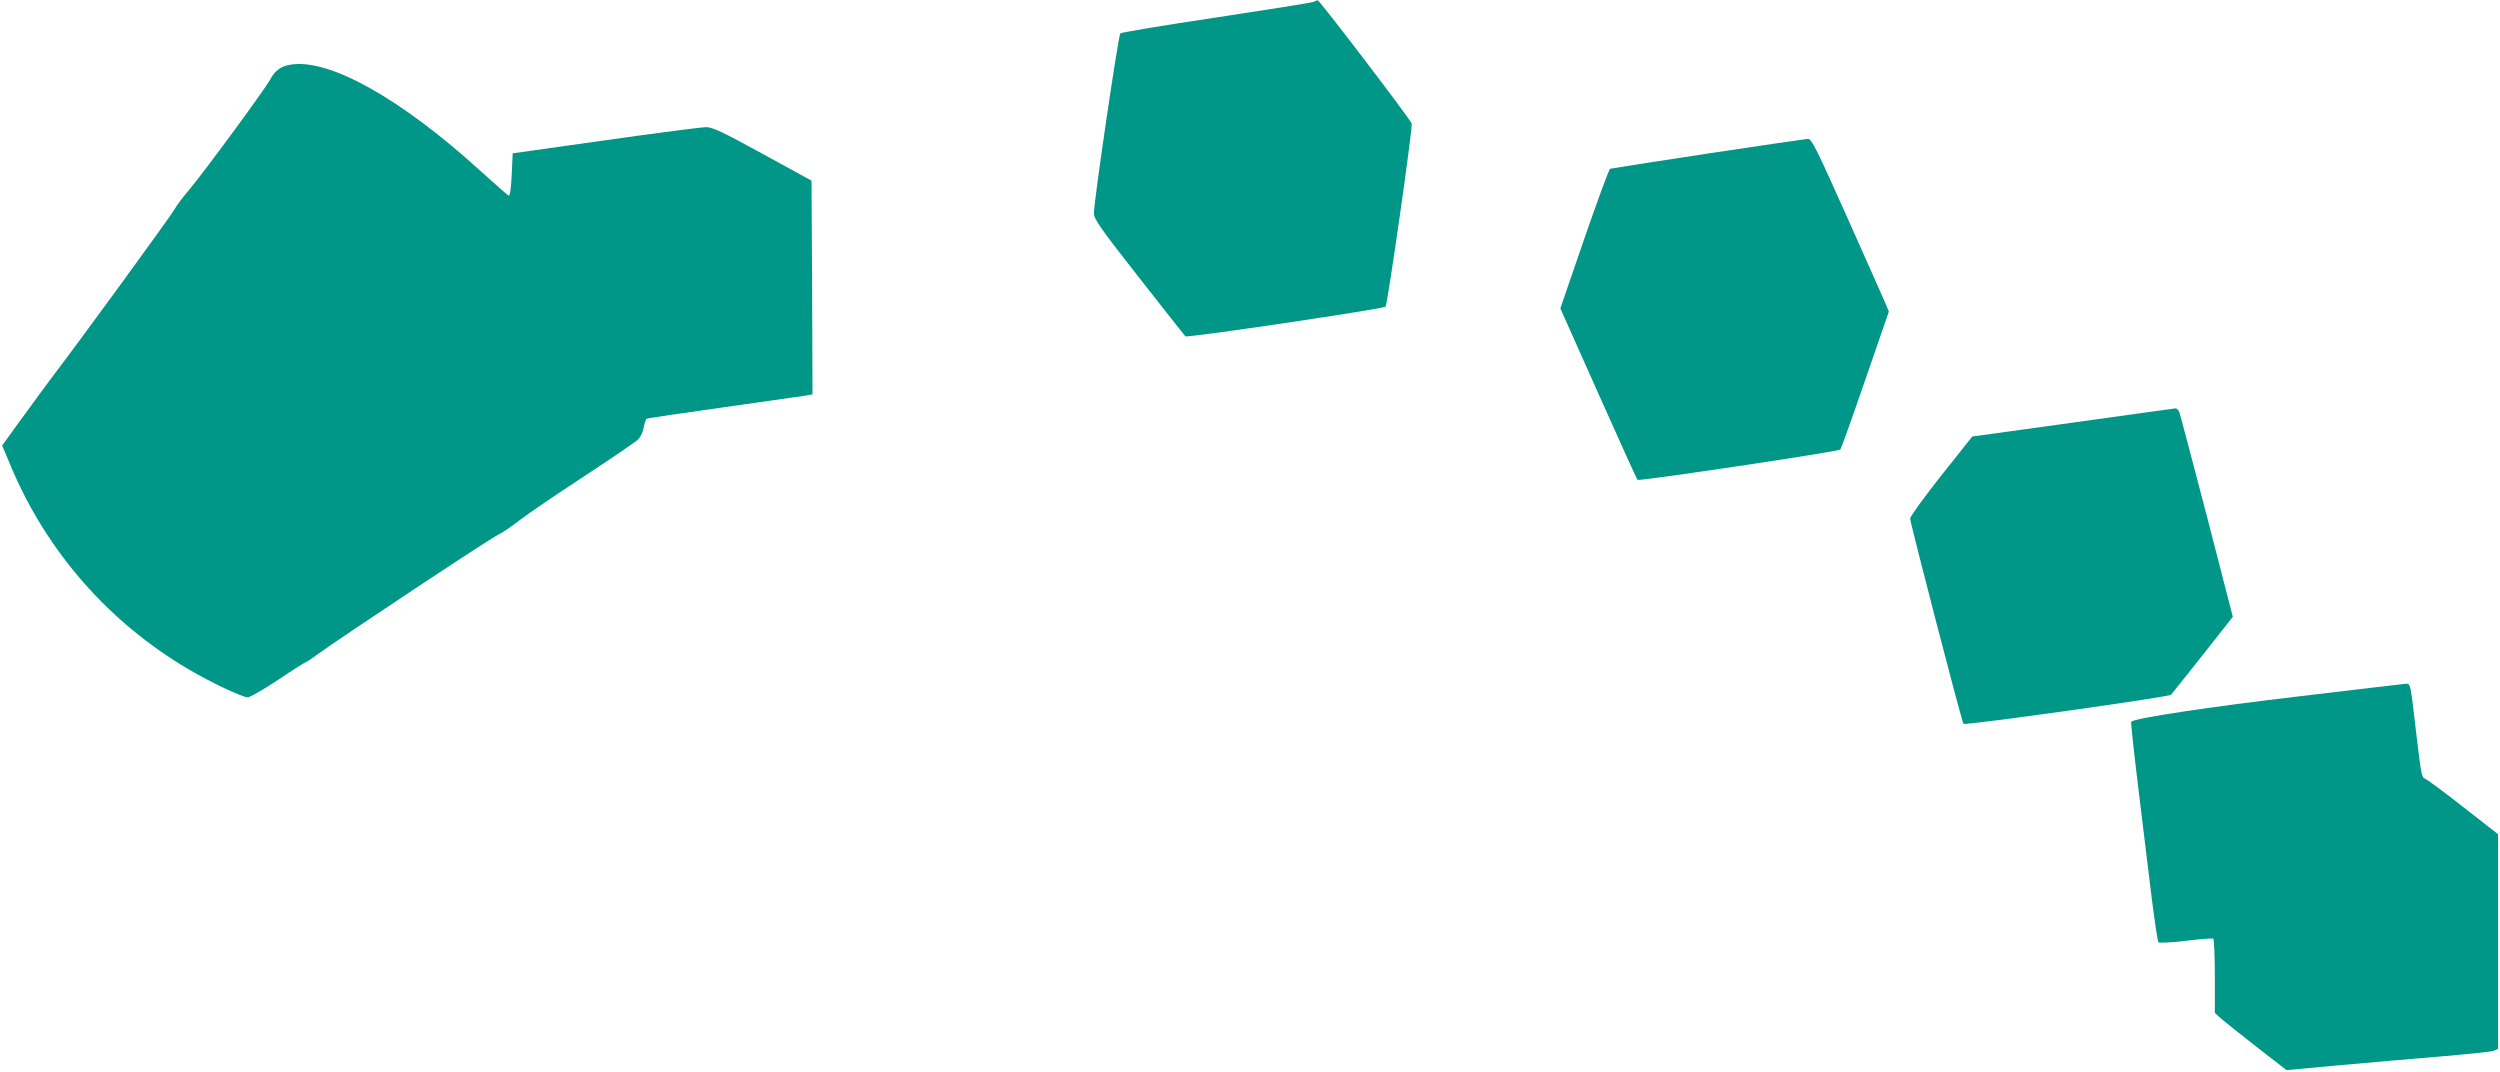 <?xml version="1.0" standalone="no"?>
<!DOCTYPE svg PUBLIC "-//W3C//DTD SVG 20010904//EN"
 "http://www.w3.org/TR/2001/REC-SVG-20010904/DTD/svg10.dtd">
<svg version="1.0" xmlns="http://www.w3.org/2000/svg"
 width="1280pt" height="549pt" viewBox="0 0 1280 549"
 preserveAspectRatio="xMidYMid meet">
<g transform="translate(0,549) scale(0.1,-0.1)"
fill="#009688" stroke="none">
<path d="M6724 5480 c-11 -4 -236 -40 -500 -80 -263 -39 -483 -76 -488 -81
-10 -9 -135 -858 -135 -919 -1 -31 28 -72 230 -330 127 -162 234 -298 238
-302 8 -9 1012 140 1025 152 10 9 138 905 134 937 -2 16 -475 636 -482 632 -1
0 -10 -4 -22 -9z"/>
<path d="M1488 5159 c-50 -8 -79 -29 -104 -75 -25 -48 -345 -483 -419 -570
-30 -35 -62 -78 -71 -95 -14 -28 -500 -694 -634 -869 -27 -36 -94 -127 -149
-203 l-100 -138 45 -107 c182 -434 501 -799 910 -1039 117 -69 274 -143 303
-143 12 0 82 41 156 90 74 50 138 90 141 90 4 0 30 18 59 39 89 67 893 600
927 614 18 8 65 40 105 71 39 31 188 132 330 225 142 93 268 179 281 192 12
12 25 40 28 61 4 21 10 41 15 44 5 3 183 29 396 59 214 30 403 57 421 60 l32
6 -2 547 -3 547 -250 137 c-204 112 -257 137 -290 137 -22 0 -254 -30 -515
-67 l-475 -67 -5 -110 c-3 -67 -9 -109 -15 -107 -5 2 -69 58 -142 124 -409
373 -778 580 -975 547z"/>
<path d="M8745 4704 c-269 -41 -495 -76 -501 -78 -6 -2 -65 -164 -133 -360
l-122 -355 195 -437 c107 -240 197 -438 200 -441 7 -8 1028 145 1038 155 5 5
62 165 128 357 l121 350 -19 45 c-11 25 -99 224 -197 443 -155 347 -180 397
-199 396 -11 -1 -241 -34 -511 -75z"/>
<path d="M10611 3326 l-513 -71 -159 -200 c-87 -110 -159 -209 -159 -220 0
-22 265 -1043 273 -1051 9 -9 1052 137 1063 149 6 7 79 99 164 206 l152 193
-132 512 c-73 281 -137 521 -141 534 -5 12 -14 22 -21 21 -7 -1 -244 -33 -527
-73z"/>
<path d="M11765 1924 c-458 -54 -835 -111 -853 -129 -3 -3 14 -159 37 -347 23
-189 54 -440 68 -558 15 -118 30 -219 34 -224 4 -5 64 -2 140 7 73 9 136 14
141 11 4 -3 8 -90 8 -193 l0 -187 28 -26 c15 -13 97 -79 183 -146 l156 -121
259 24 c142 13 376 33 519 45 143 12 270 25 283 30 l22 10 0 549 0 550 -177
138 c-98 77 -186 142 -195 145 -20 8 -21 17 -48 243 -29 251 -28 245 -53 244
-12 -1 -260 -30 -552 -65z"/>
</g>
</svg>
